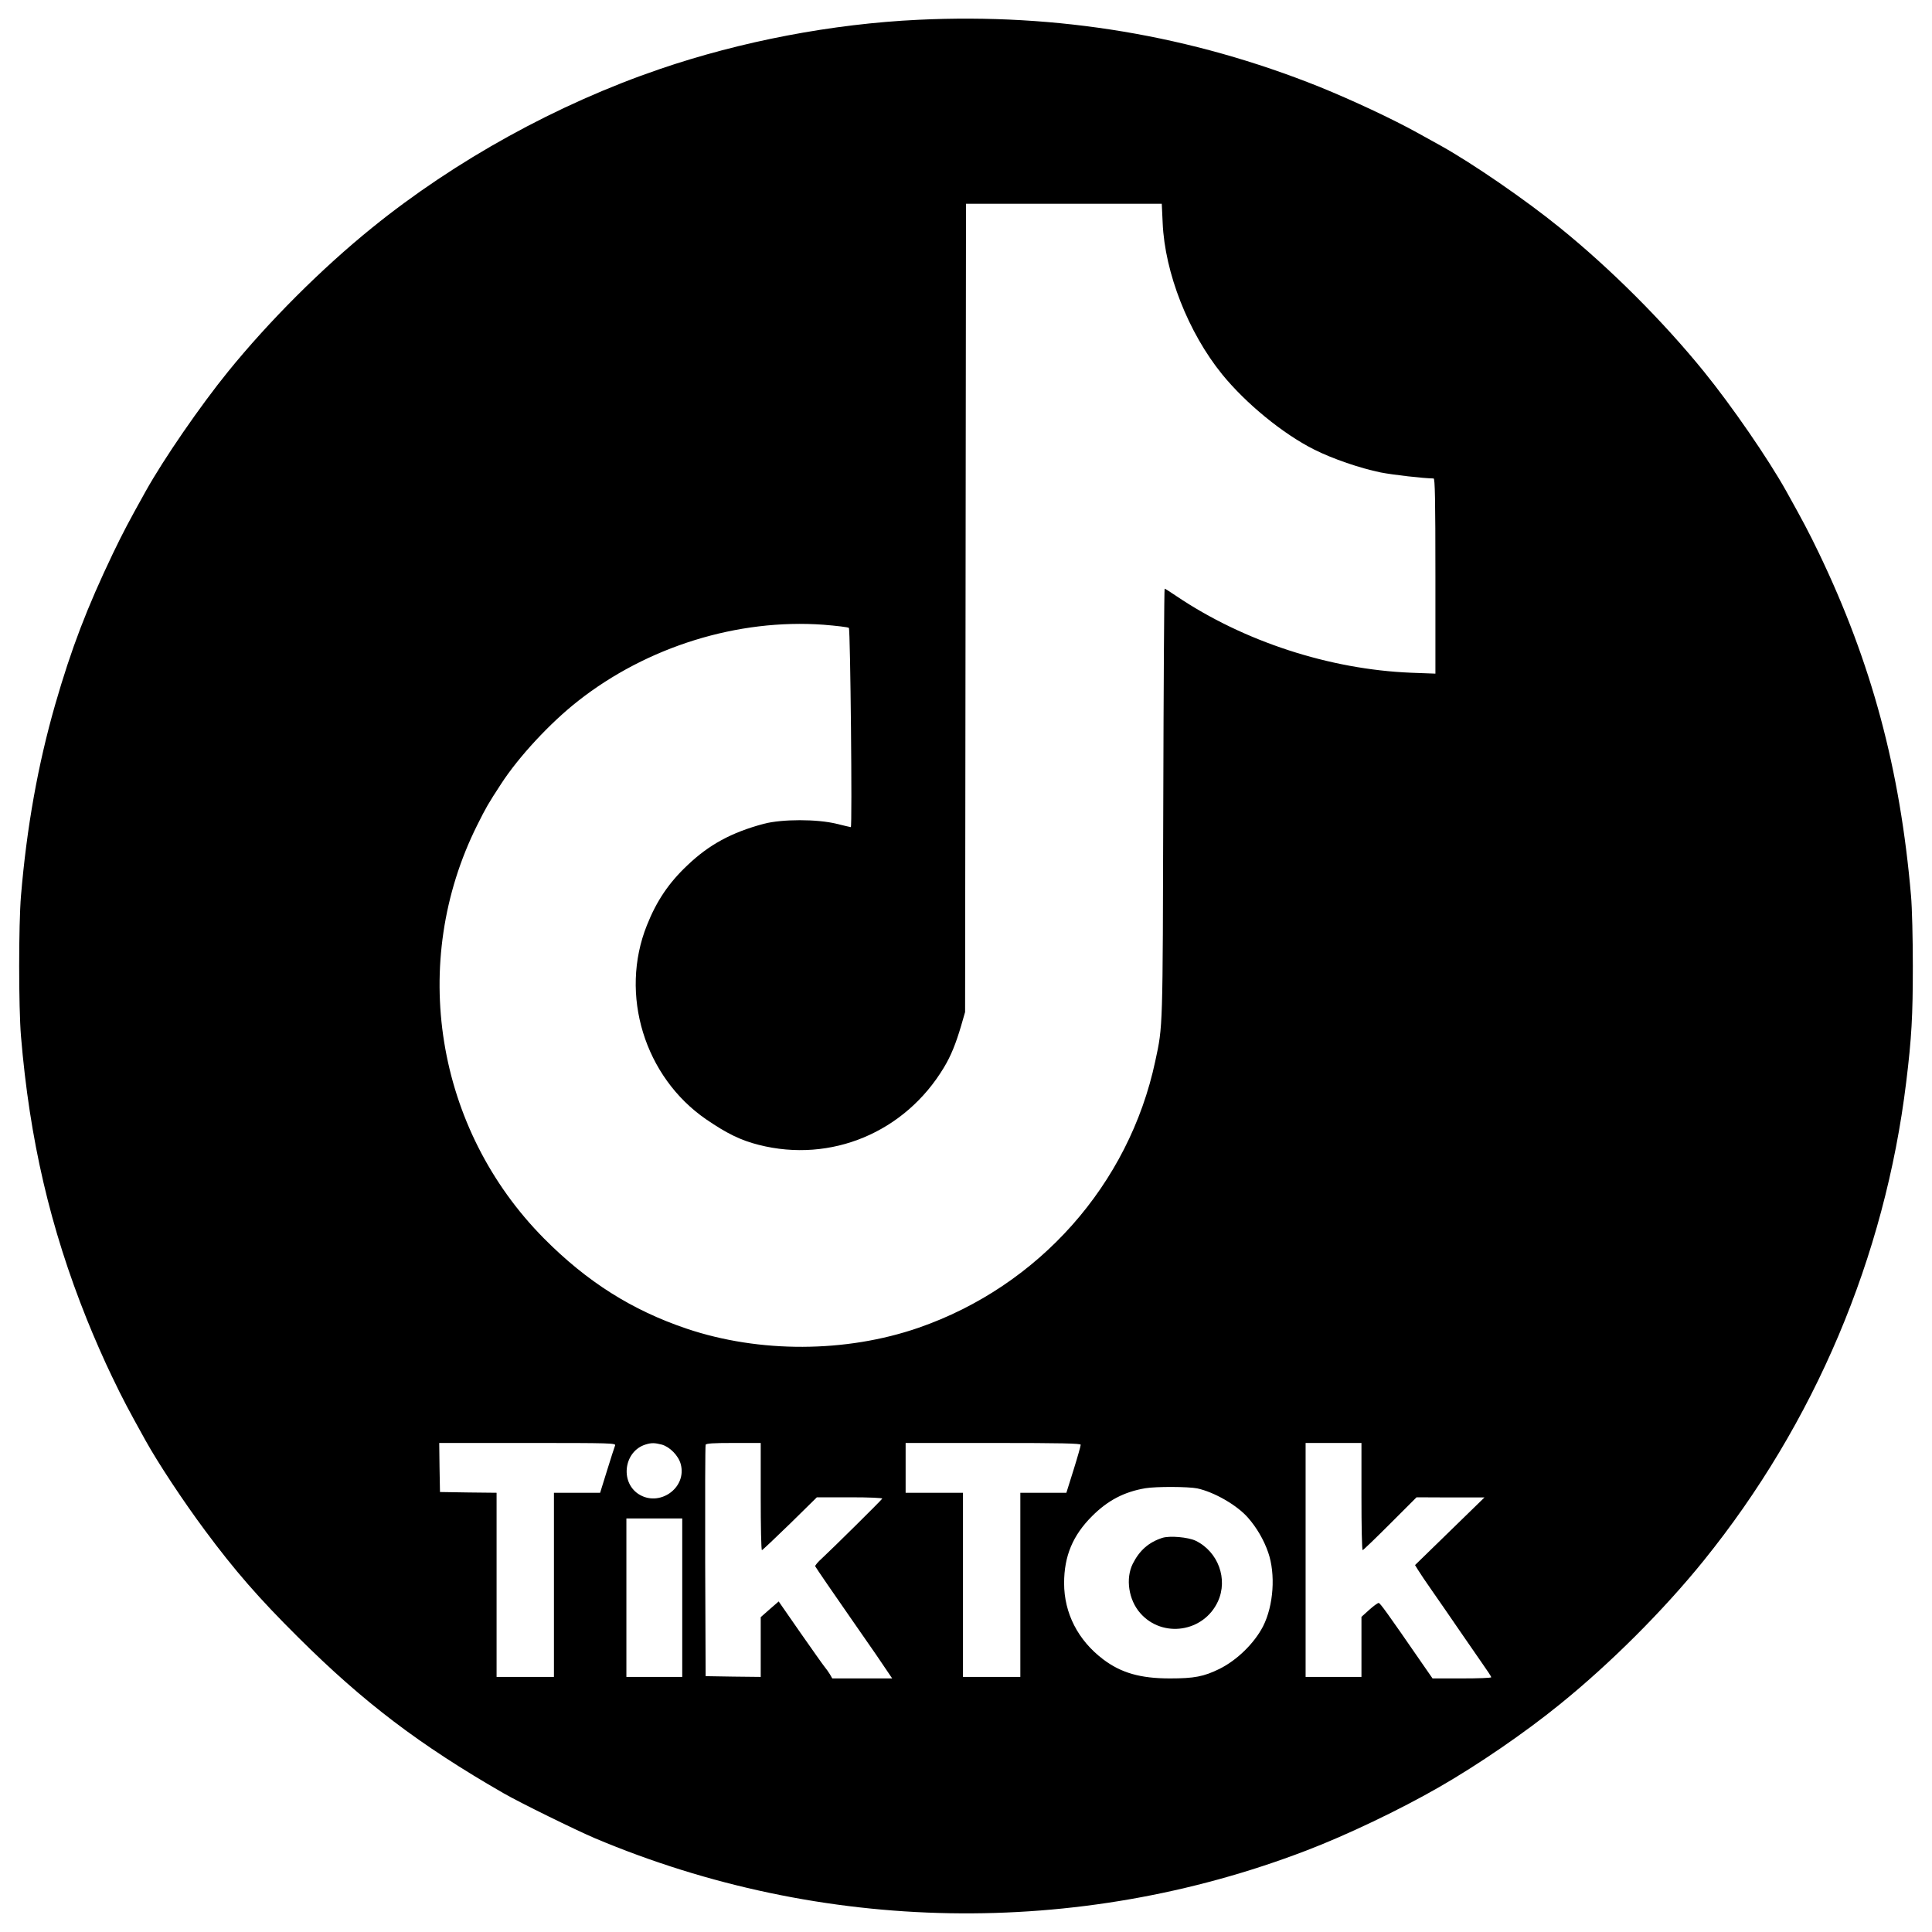<?xml version="1.0" standalone="no"?>
<!DOCTYPE svg PUBLIC "-//W3C//DTD SVG 20010904//EN"
 "http://www.w3.org/TR/2001/REC-SVG-20010904/DTD/svg10.dtd">
<svg version="1.0" xmlns="http://www.w3.org/2000/svg"
 width="1280pt" height="1280pt" viewBox="0 0 1280 1280"
 preserveAspectRatio="xMidYMid meet">

<g transform="translate(0,1280) scale(0.1,-0.1)"
fill="#000000" stroke="none">
<path d="M6085 12669 c-571 -27 -1174 -142 -1715 -327 -679 -232 -1353 -604
-1905 -1051 -336 -272 -683 -619 -954 -953 -185 -228 -426 -578 -546 -793
-113 -203 -148 -269 -216 -410 -173 -362 -276 -630 -384 -1005 -114 -398 -188
-811 -226 -1265 -16 -193 -16 -737 0 -930 57 -685 194 -1272 436 -1875 45
-113 120 -284 167 -380 74 -155 110 -221 223 -425 84 -151 250 -402 392 -593
197 -266 359 -452 618 -709 434 -432 804 -713 1360 -1033 111 -64 476 -243
607 -299 1504 -634 3194 -663 4711 -82 270 103 623 272 882 421 258 148 570
362 800 549 335 271 686 622 952 951 735 910 1201 2011 1342 3170 36 294 44
439 44 770 0 179 -5 388 -12 465 -72 839 -261 1543 -610 2270 -68 141 -103
207 -216 410 -120 215 -361 565 -546 793 -271 334 -618 681 -954 953 -229 186
-580 427 -790 544 -27 15 -95 53 -150 83 -167 93 -437 219 -654 307 -848 340
-1734 488 -2656 444z m1618 -1346 c14 -330 170 -727 394 -1003 157 -193 402
-394 609 -498 123 -62 305 -124 441 -152 81 -16 282 -39 351 -40 9 0 12 -136
12 -647 l0 -646 -162 6 c-541 22 -1109 208 -1553 507 -41 28 -76 50 -79 50 -3
0 -7 -638 -9 -1417 -4 -1515 -2 -1476 -53 -1713 -174 -818 -772 -1491 -1569
-1767 -480 -166 -1054 -168 -1535 -6 -362 122 -660 310 -945 597 -720 726
-898 1830 -443 2740 59 118 71 139 157 271 117 181 326 406 511 551 458 360
1058 546 1626 505 87 -7 163 -16 168 -21 10 -10 23 -1320 13 -1320 -3 0 -45
10 -94 22 -128 32 -362 32 -483 0 -213 -57 -363 -138 -507 -276 -122 -115
-203 -235 -267 -396 -184 -459 -16 -1006 394 -1287 136 -93 228 -138 347 -168
479 -122 969 83 1227 513 46 76 79 158 114 277 l26 90 3 2678 3 2677 649 0
648 0 6 -127z m-3628 -8100 c-4 -10 -28 -84 -53 -165 l-46 -148 -153 0 -153 0
0 -610 0 -610 -190 0 -190 0 0 610 0 610 -187 2 -188 3 -3 163 -2 162 586 0
c554 0 586 -1 579 -17z m310 6 c53 -15 110 -73 125 -129 43 -159 -144 -289
-282 -197 -122 83 -92 284 50 327 38 12 61 11 107 -1z m655 -344 c0 -195 3
-355 8 -355 4 0 87 79 186 175 l178 175 220 0 c131 0 217 -4 213 -9 -7 -12
-334 -335 -399 -395 -27 -24 -47 -48 -45 -53 4 -9 129 -191 244 -356 28 -40
99 -143 159 -229 l107 -158 -198 0 -199 0 -16 28 c-9 15 -25 37 -35 49 -10 12
-82 114 -161 227 l-143 206 -60 -52 -59 -52 0 -198 0 -198 -182 2 -183 3 -3
760 c-1 418 0 766 3 773 3 9 50 12 185 12 l180 0 0 -355z m2120 343 c0 -7 -21
-82 -47 -165 l-48 -153 -152 0 -153 0 0 -610 0 -610 -190 0 -190 0 0 610 0
610 -190 0 -190 0 0 165 0 165 580 0 c457 0 580 -3 580 -12z m1860 -343 c0
-195 3 -355 8 -355 4 0 86 79 182 175 l175 175 225 -1 225 0 -230 -224 -230
-224 19 -31 c10 -17 55 -84 100 -148 45 -64 124 -179 176 -255 52 -76 121
-175 152 -220 32 -45 58 -85 58 -89 0 -5 -87 -8 -194 -8 l-195 0 -68 98 c-238
345 -279 401 -289 402 -7 0 -35 -21 -63 -46 l-51 -46 0 -199 0 -199 -185 0
-185 0 0 775 0 775 185 0 185 0 0 -355z m-1088 54 c112 -24 264 -111 337 -195
56 -64 104 -145 133 -229 50 -144 36 -352 -34 -490 -58 -112 -172 -224 -289
-282 -104 -51 -167 -63 -328 -63 -197 0 -324 37 -443 127 -166 126 -258 305
-258 504 0 179 57 316 185 444 104 104 212 161 353 185 72 12 285 11 344 -1z
m-3412 -724 l0 -525 -185 0 -185 0 0 525 0 525 185 0 185 0 0 -525z"/>
<path d="M7700 2611 c-89 -29 -150 -82 -195 -171 -49 -98 -28 -240 50 -328
147 -167 420 -126 514 78 68 148 2 329 -147 402 -50 24 -173 35 -222 19z"/>
</g>
</svg>
